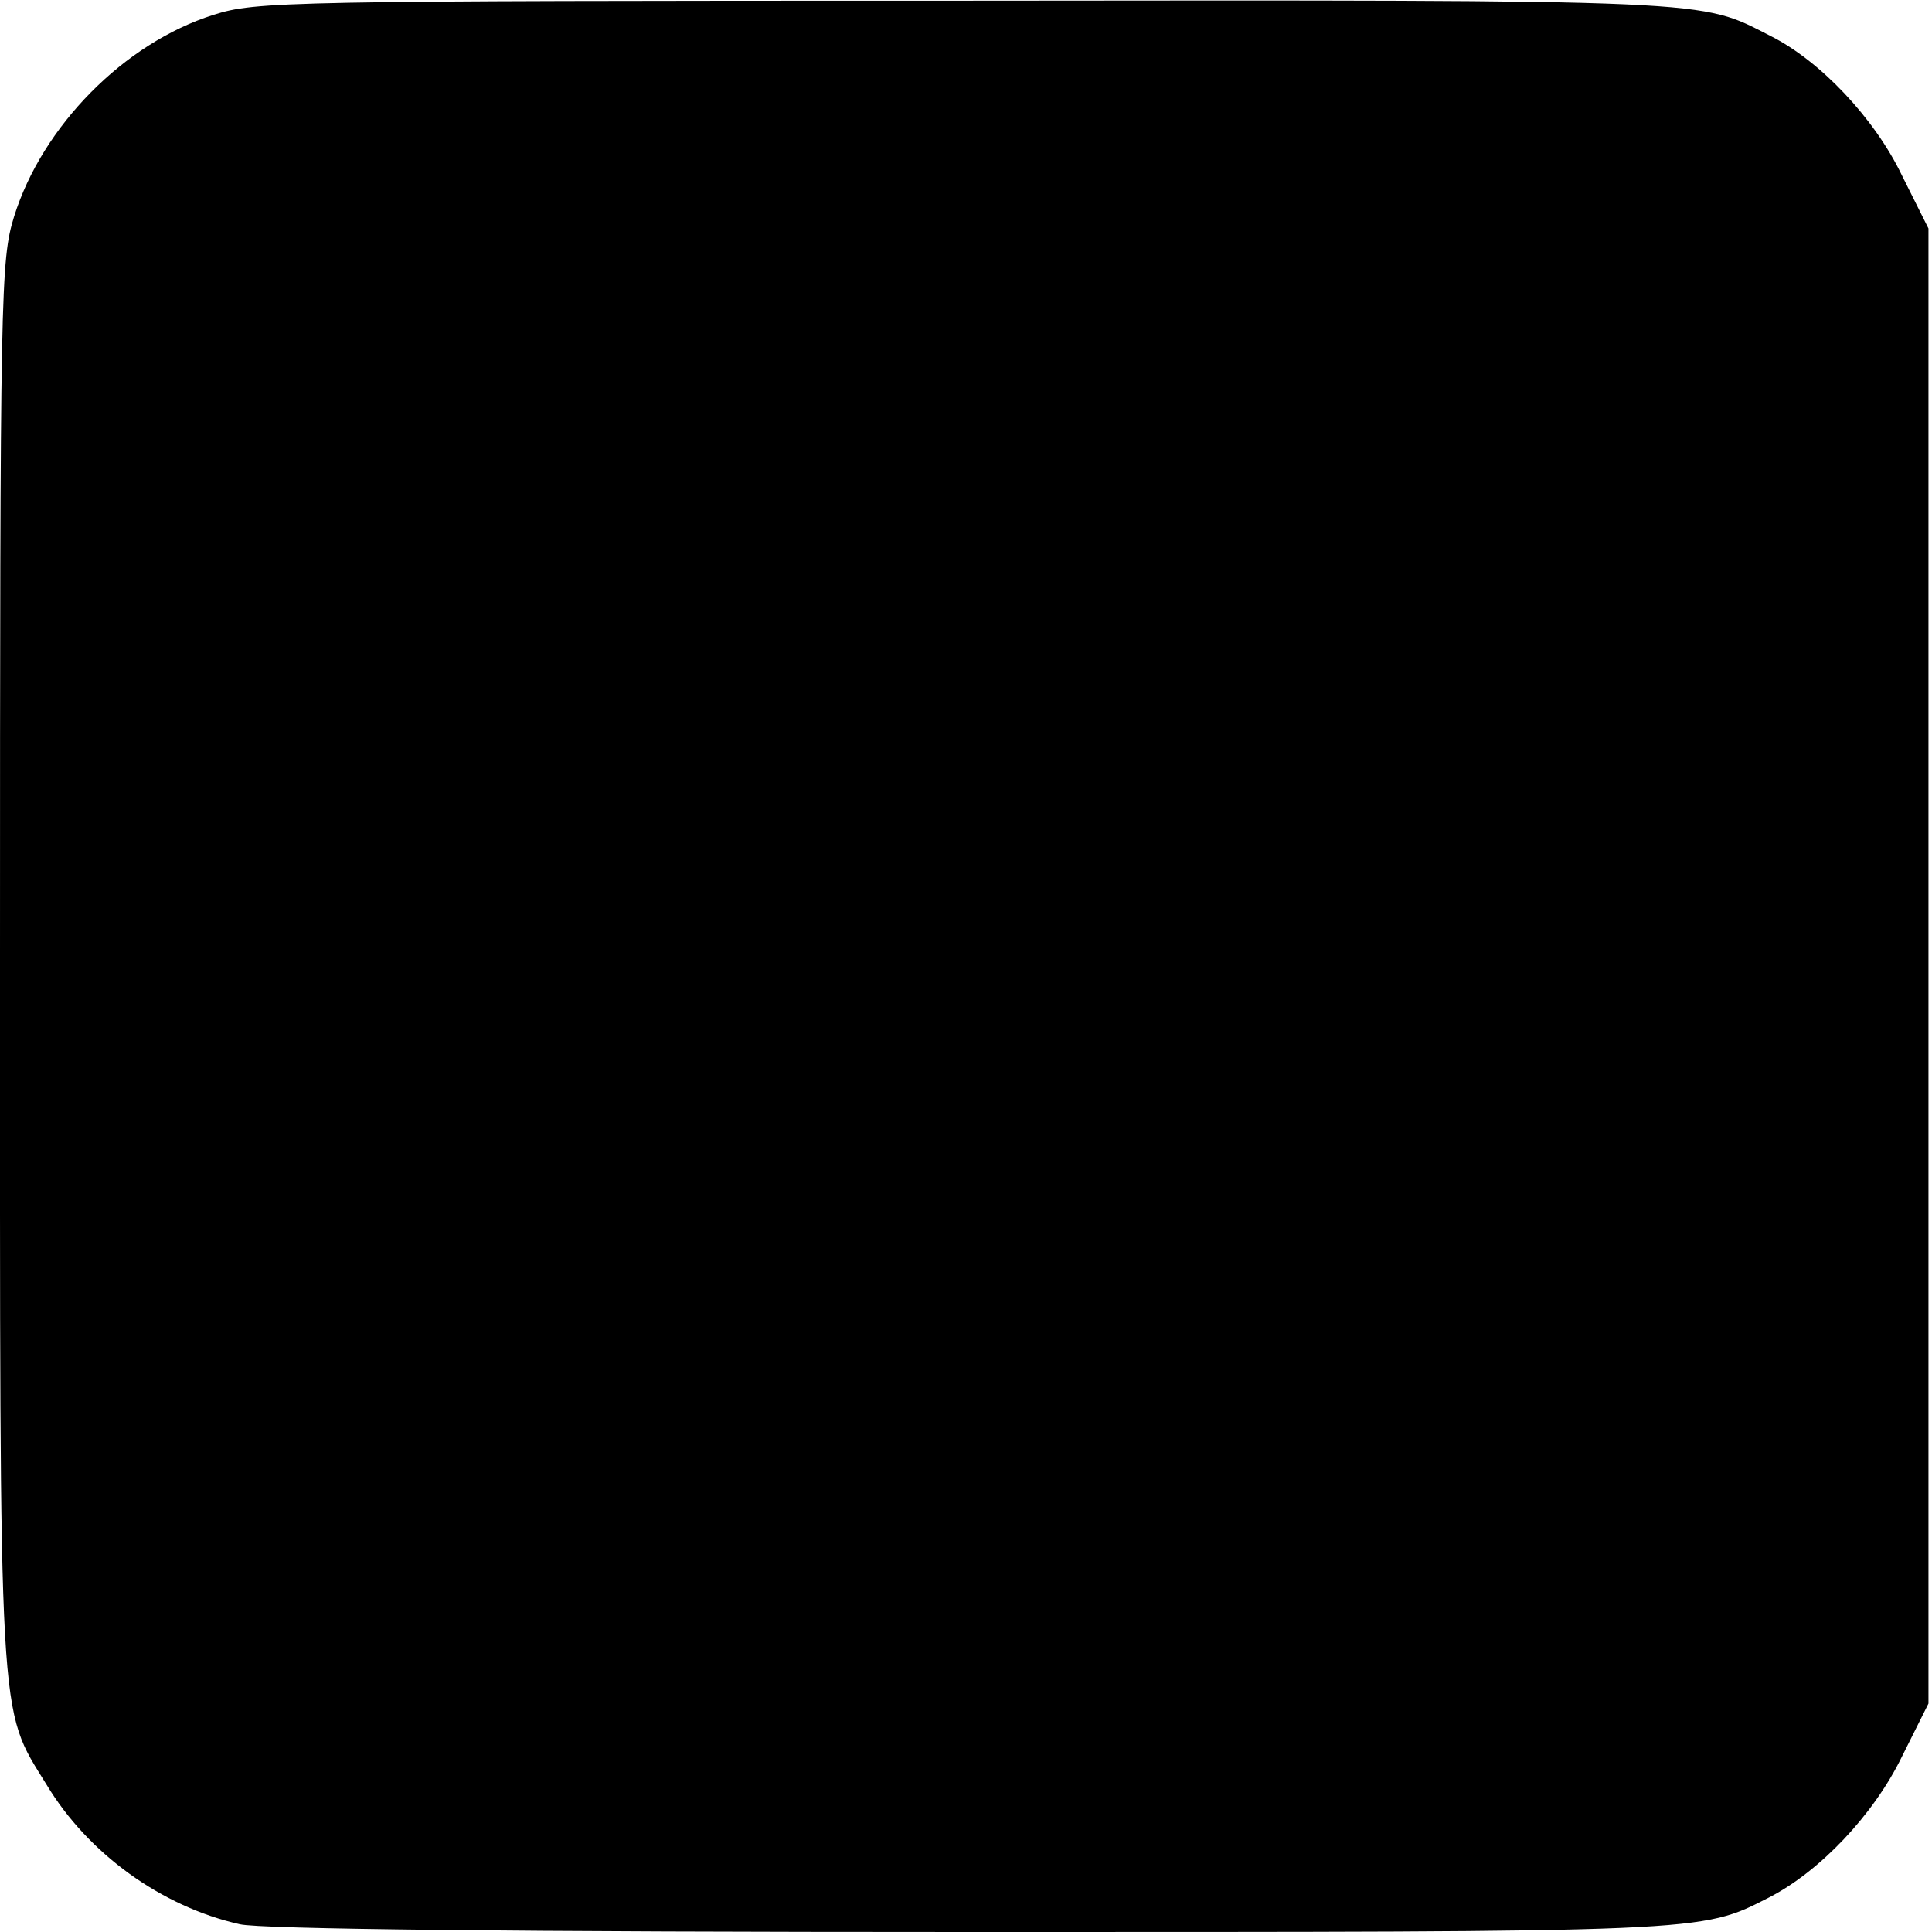 <svg version="1" xmlns="http://www.w3.org/2000/svg" width="365.333" height="365.333" viewBox="0 0 274 274"><path d="M30.3 2.1C17.6 6.1 6 17.9 2 30.7c-1.9 6.2-2 9.9-2 105.6 0 110-.3 105.6 6.6 116.8 5.9 9.8 16.3 17.3 27.4 19.8 2.9.7 39 1.1 103 1.1 105.5 0 104.1.1 113.9-4.9 7.2-3.7 14.8-11.7 18.8-19.9l3.8-7.6V32.4l-3.8-7.6c-3.9-8.1-11.6-16.2-18.6-19.7-10.2-5.2-6.8-5.1-114.5-5-96.7 0-100.3.1-106.3 2z"/></svg>